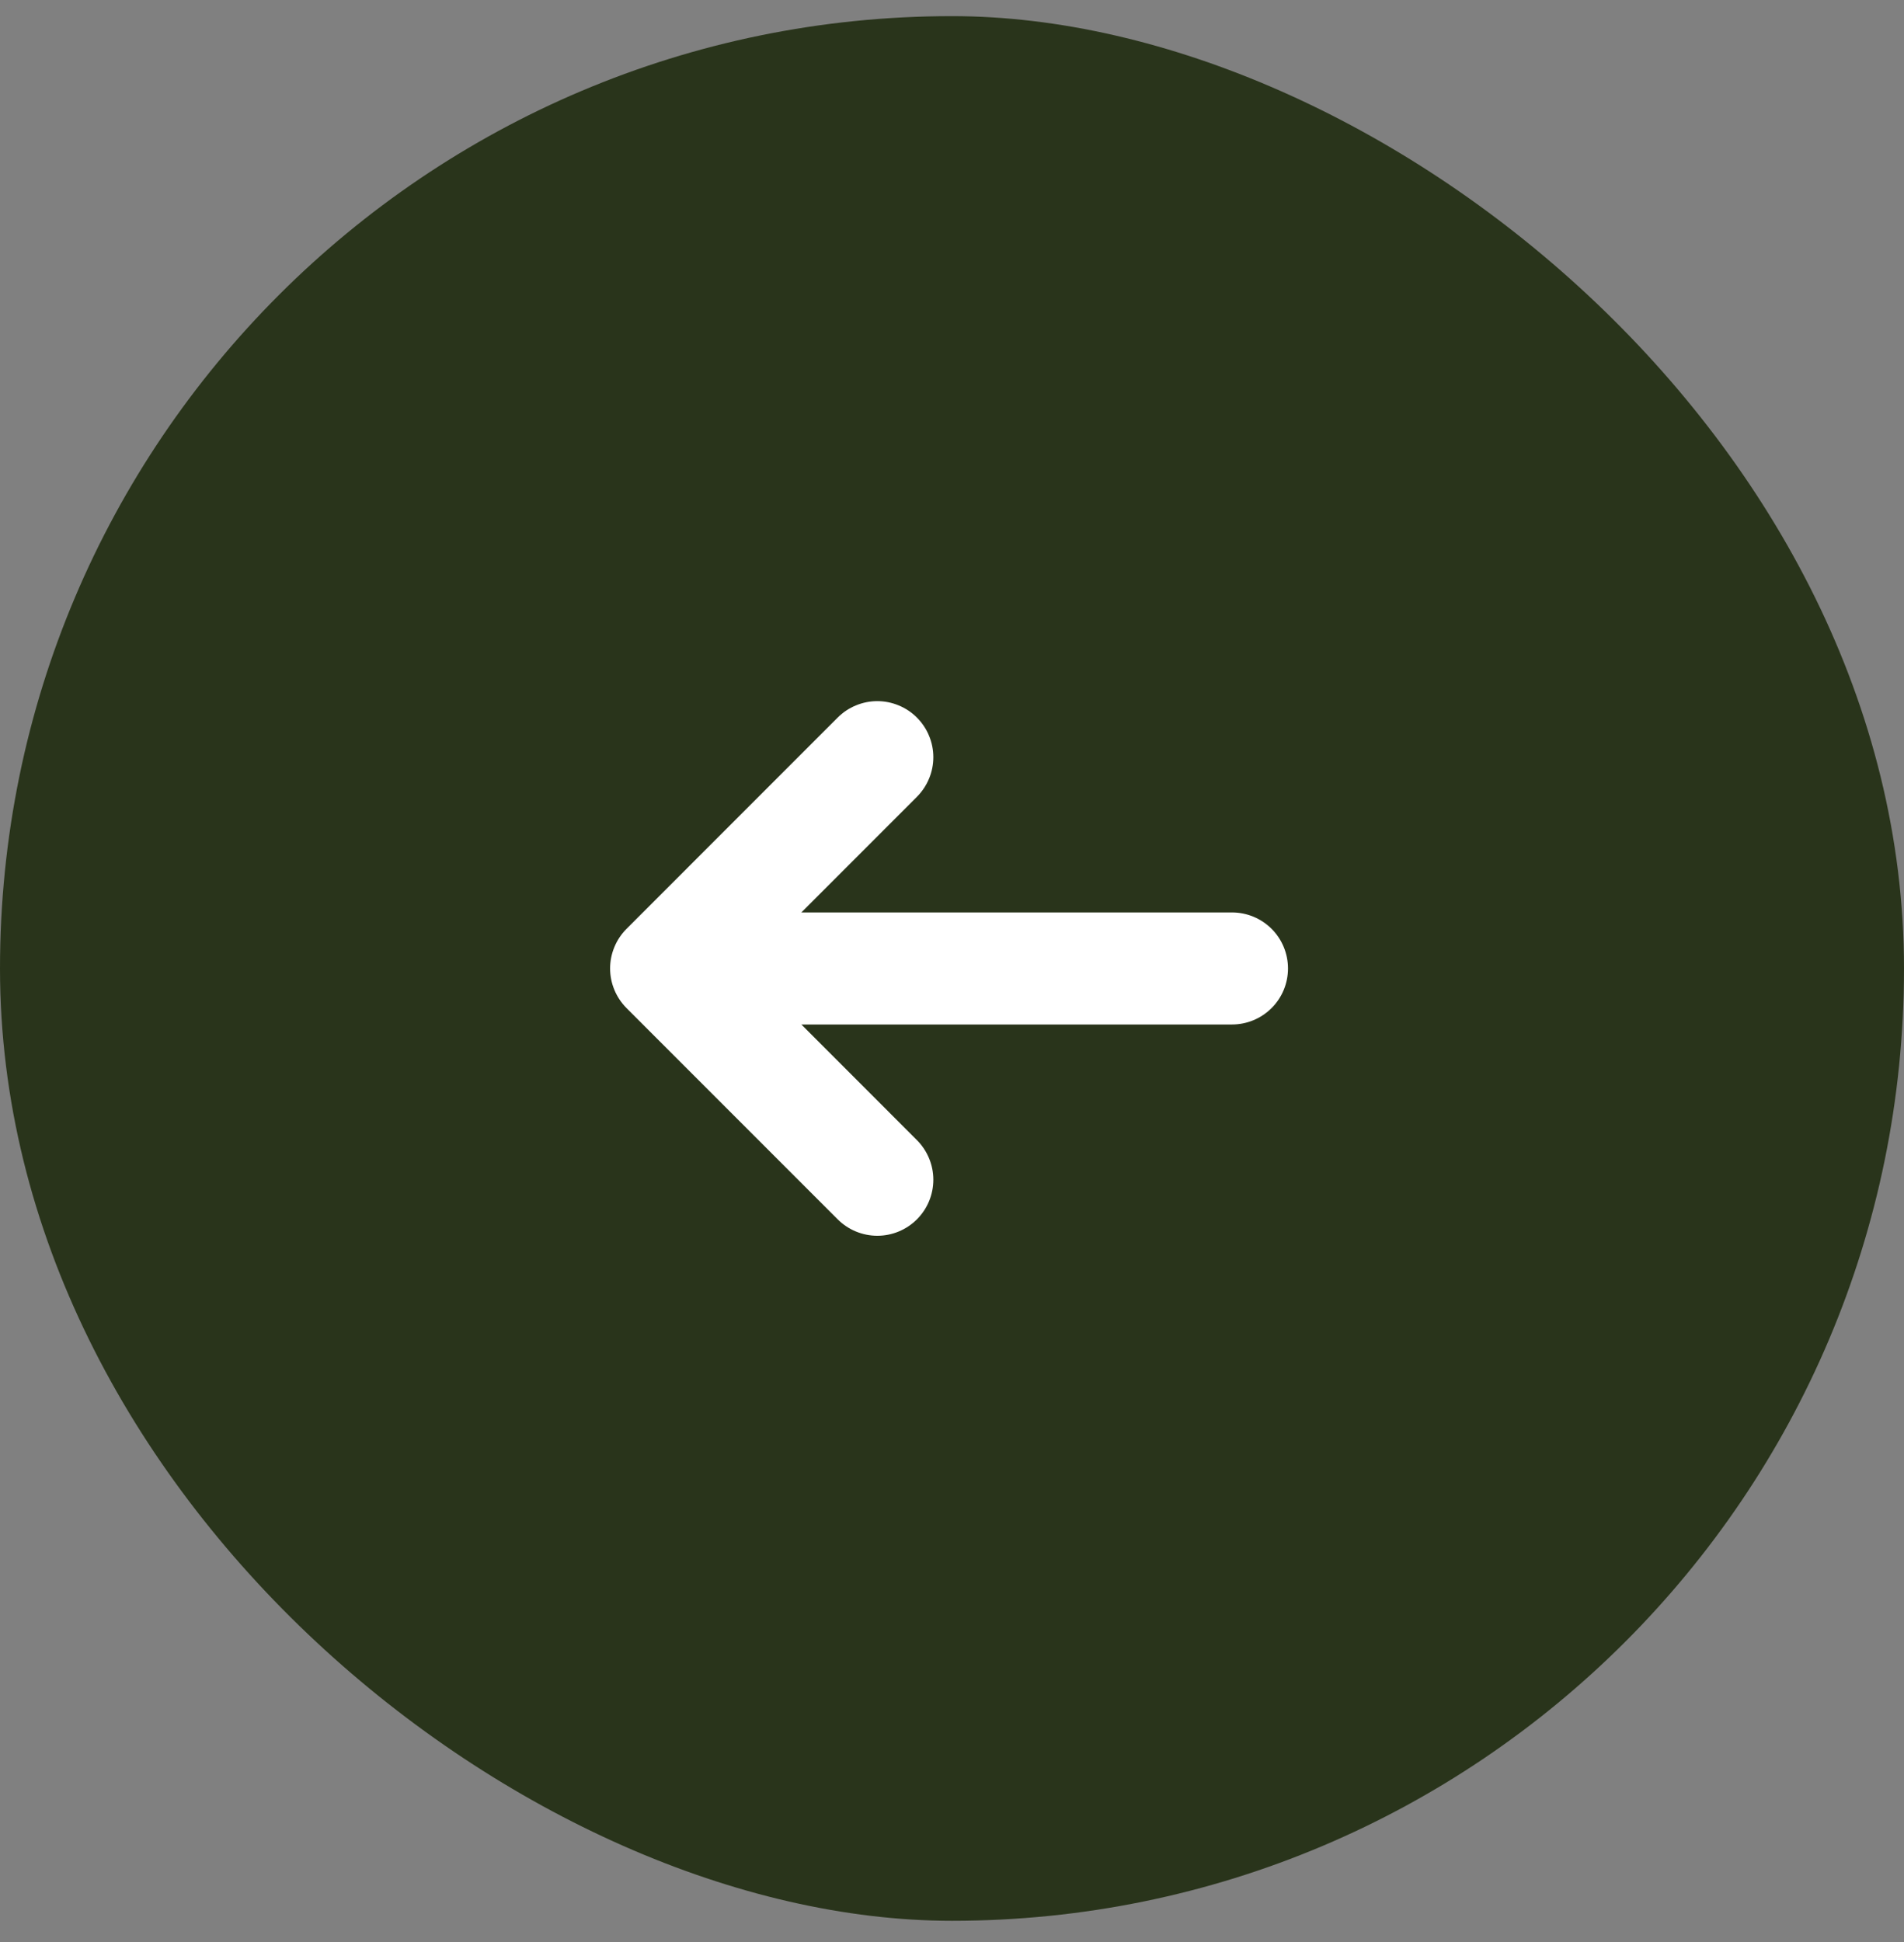 <svg width="51" height="52" viewBox="0 0 51 52" fill="none" xmlns="http://www.w3.org/2000/svg">
<rect x="0" y="0" width="51" height="52" fill="#808080" stroke="none"/>
<rect width="51" height="51" rx="25.5" transform="matrix(4.37114e-08 -1 -1 -4.37114e-08 51 51.432)" fill="#29341b"/>
<path d="M21.465 27.432L24.56 30.528C24.841 30.809 25 31.191 25 31.588C25 31.986 24.842 32.368 24.561 32.649C24.279 32.931 23.898 33.089 23.5 33.089C23.102 33.089 22.72 32.931 22.439 32.65L16.782 26.993C16.643 26.853 16.532 26.688 16.457 26.506C16.381 26.324 16.342 26.129 16.342 25.932C16.342 25.735 16.381 25.54 16.457 25.358C16.532 25.175 16.643 25.01 16.782 24.871L22.438 19.214C22.577 19.074 22.743 18.964 22.925 18.889C23.107 18.813 23.302 18.774 23.499 18.774C23.696 18.774 23.891 18.813 24.073 18.889C24.255 18.964 24.421 19.074 24.56 19.214C24.699 19.353 24.81 19.518 24.885 19.701C24.961 19.883 25 20.078 25 20.275C25 20.472 24.961 20.667 24.885 20.849C24.81 21.031 24.699 21.196 24.56 21.336L21.465 24.432L33 24.432C33.398 24.432 33.779 24.59 34.061 24.871C34.342 25.152 34.5 25.534 34.5 25.932C34.5 26.33 34.342 26.711 34.061 26.992C33.779 27.274 33.398 27.432 33 27.432L21.465 27.432Z" fill="white"/>
</svg>
